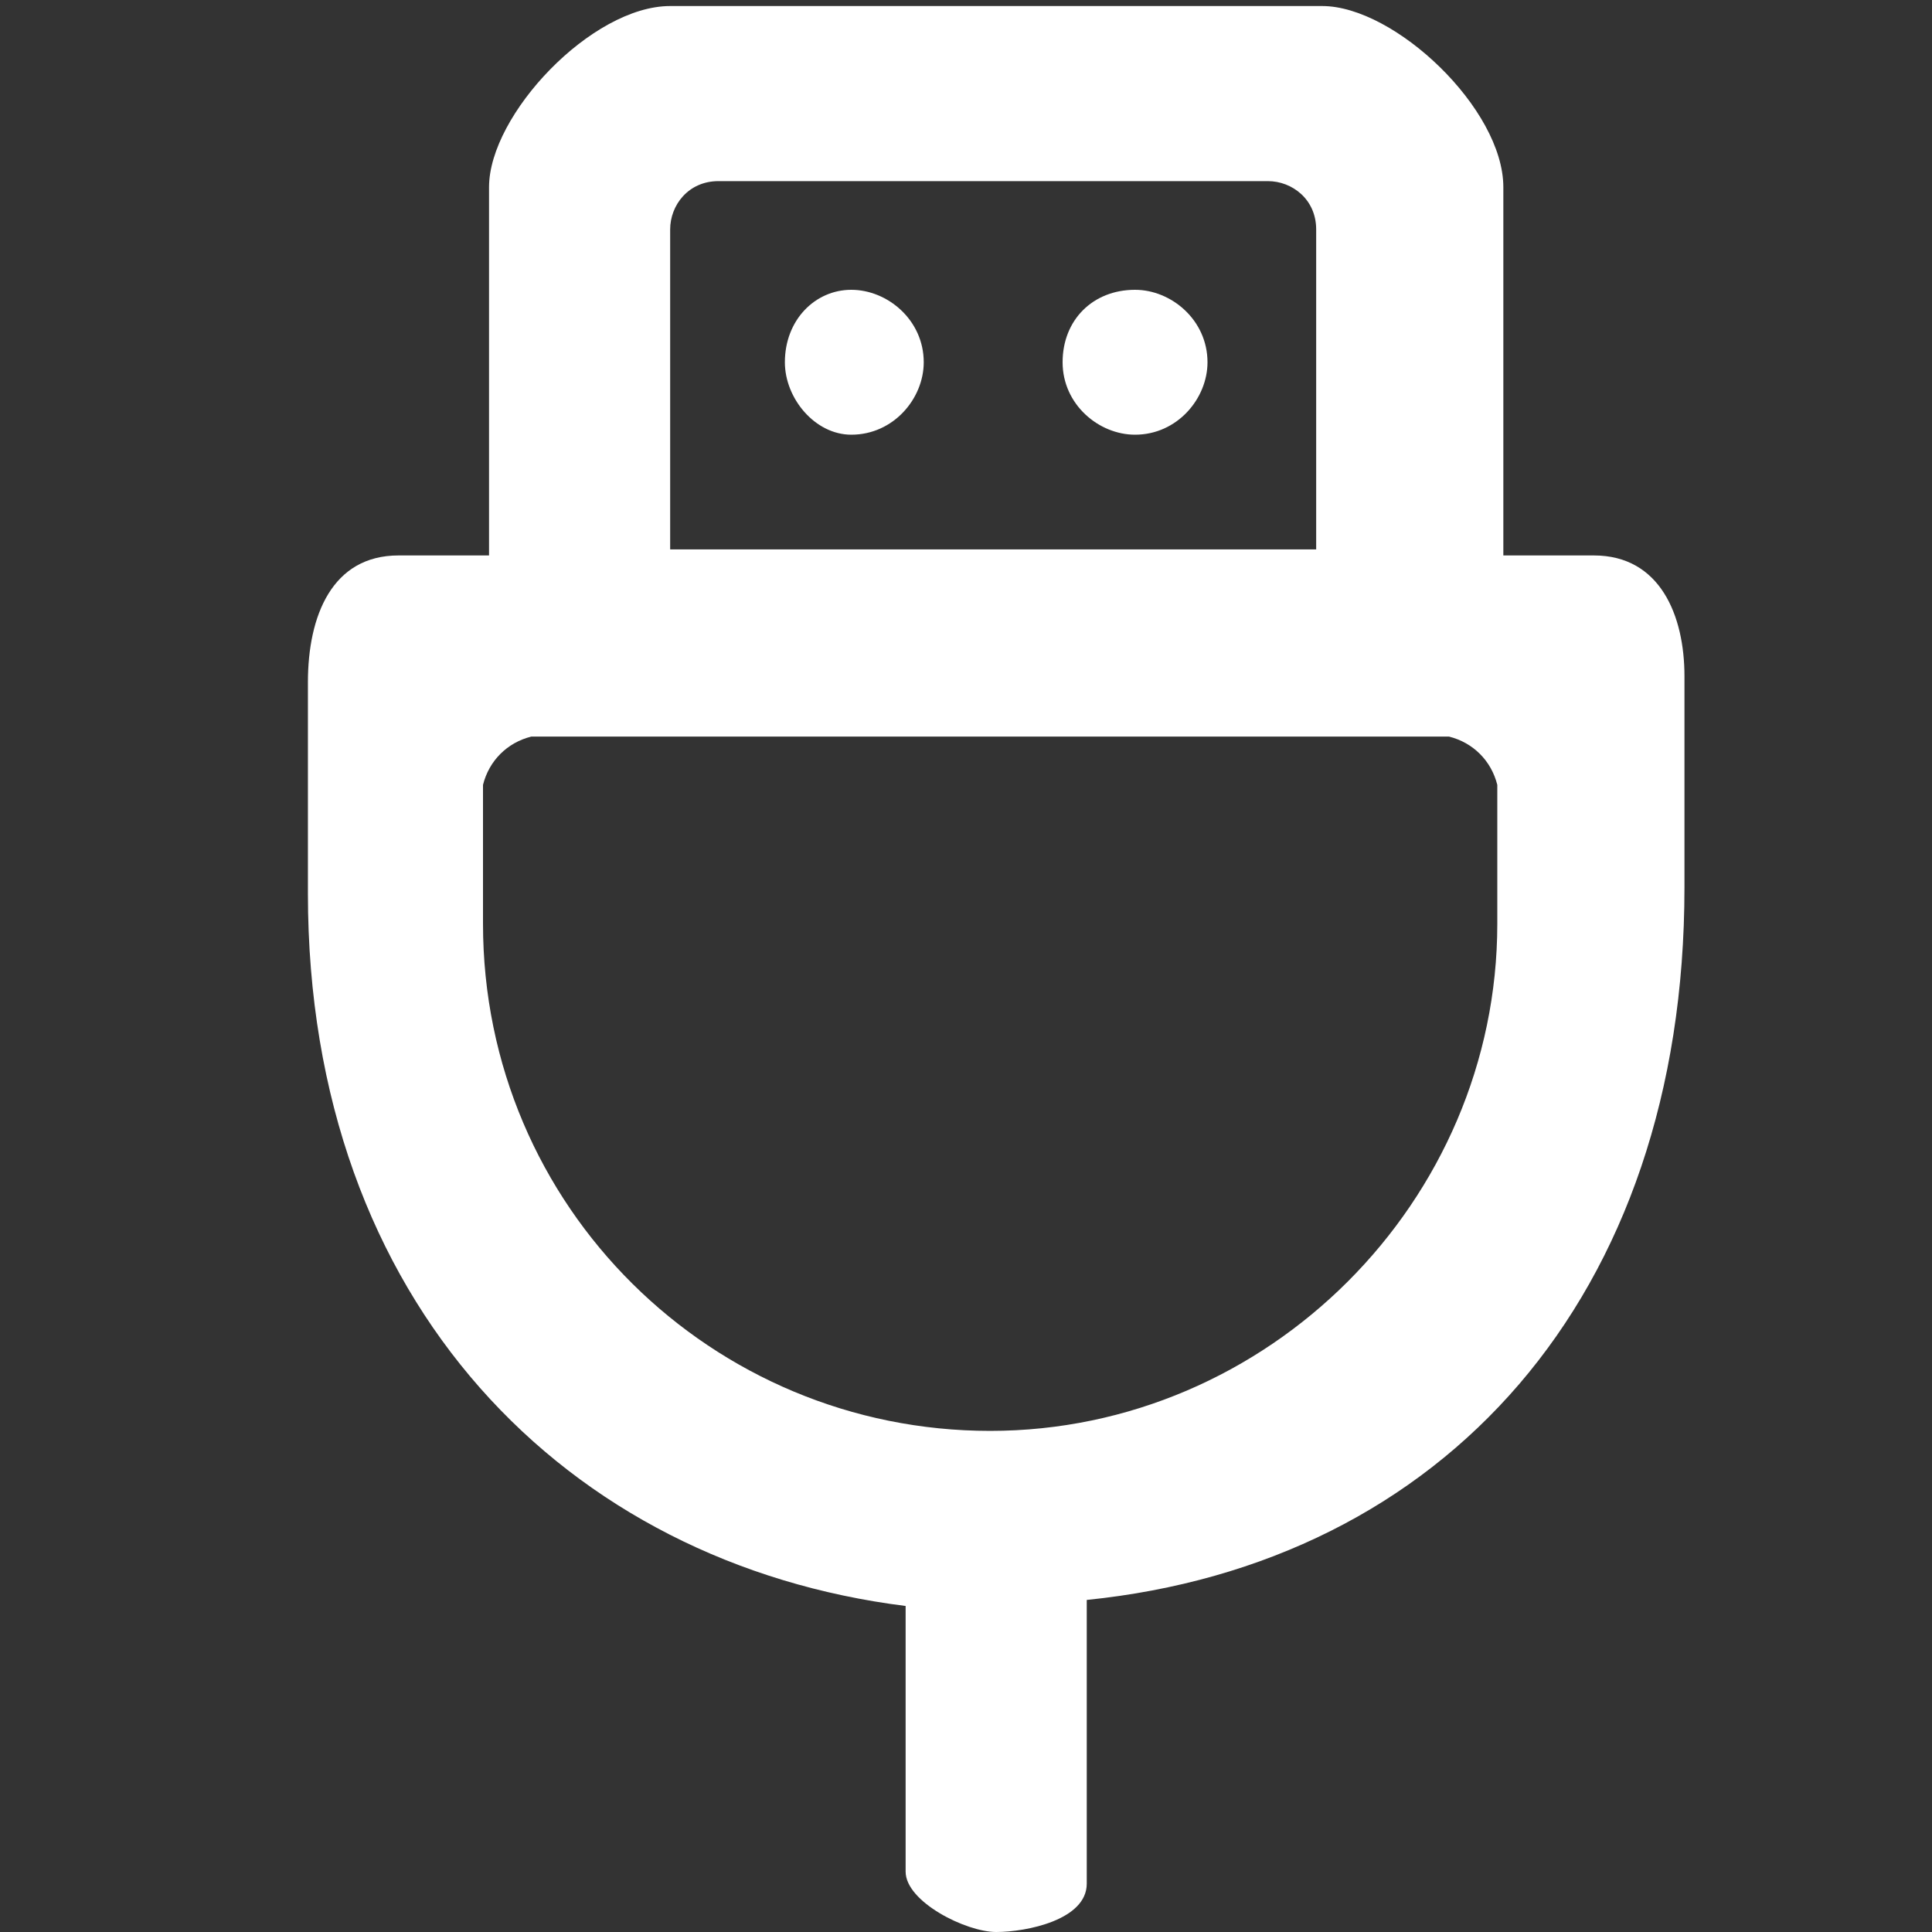 <svg width="45" height="45" viewBox="0 0 1024 1024" fill="#FFFFFF" xmlns="http://www.w3.org/2000/svg">
  <rect x="0" y="0" width="1024" height="1024" fill="#333333" stroke="none"/>
  <path d="M451.2 153.6c19.2 0 38.4 16 38.4 38.4 0 19.2-16 38.4-38.4 38.4-19.2 0-35.2-19.2-35.2-38.4 0-22.4 16-38.4 35.2-38.4M601.6 153.6c19.2 0 38.4 16 38.4 38.4 0 19.2-16 38.4-38.4 38.4-19.2 0-38.4-16-38.4-38.4s16-38.4 38.4-38.4"></path><path d="M844.8 294.4h-48V99.2c0-41.6-57.6-96-96-96H355.2c-41.6 0-96 57.6-96 96v195.2H211.2c-35.2 0-48 32-48 67.2v112c0 217.6 137.6 355.2 316.8 377.6V992c0 16 32 32 48 32s48-6.4 48-25.6v-150.4c188.8-19.2 316.8-160 316.8-377.6v-112c0-32-12.8-64-48-64M355.2 121.6c0-12.8 9.6-25.6 25.6-25.6H672c12.8 0 25.6 9.6 25.6 25.6v169.6H355.2V121.6z m438.4 368c0 147.2-121.6 268.8-268.8 268.8-147.2 0-268.8-118.4-268.8-268.8V416c3.2-12.8 12.8-22.4 25.6-25.6H768c12.8 3.2 22.4 12.8 25.6 25.6v73.6z"></path>
</svg>